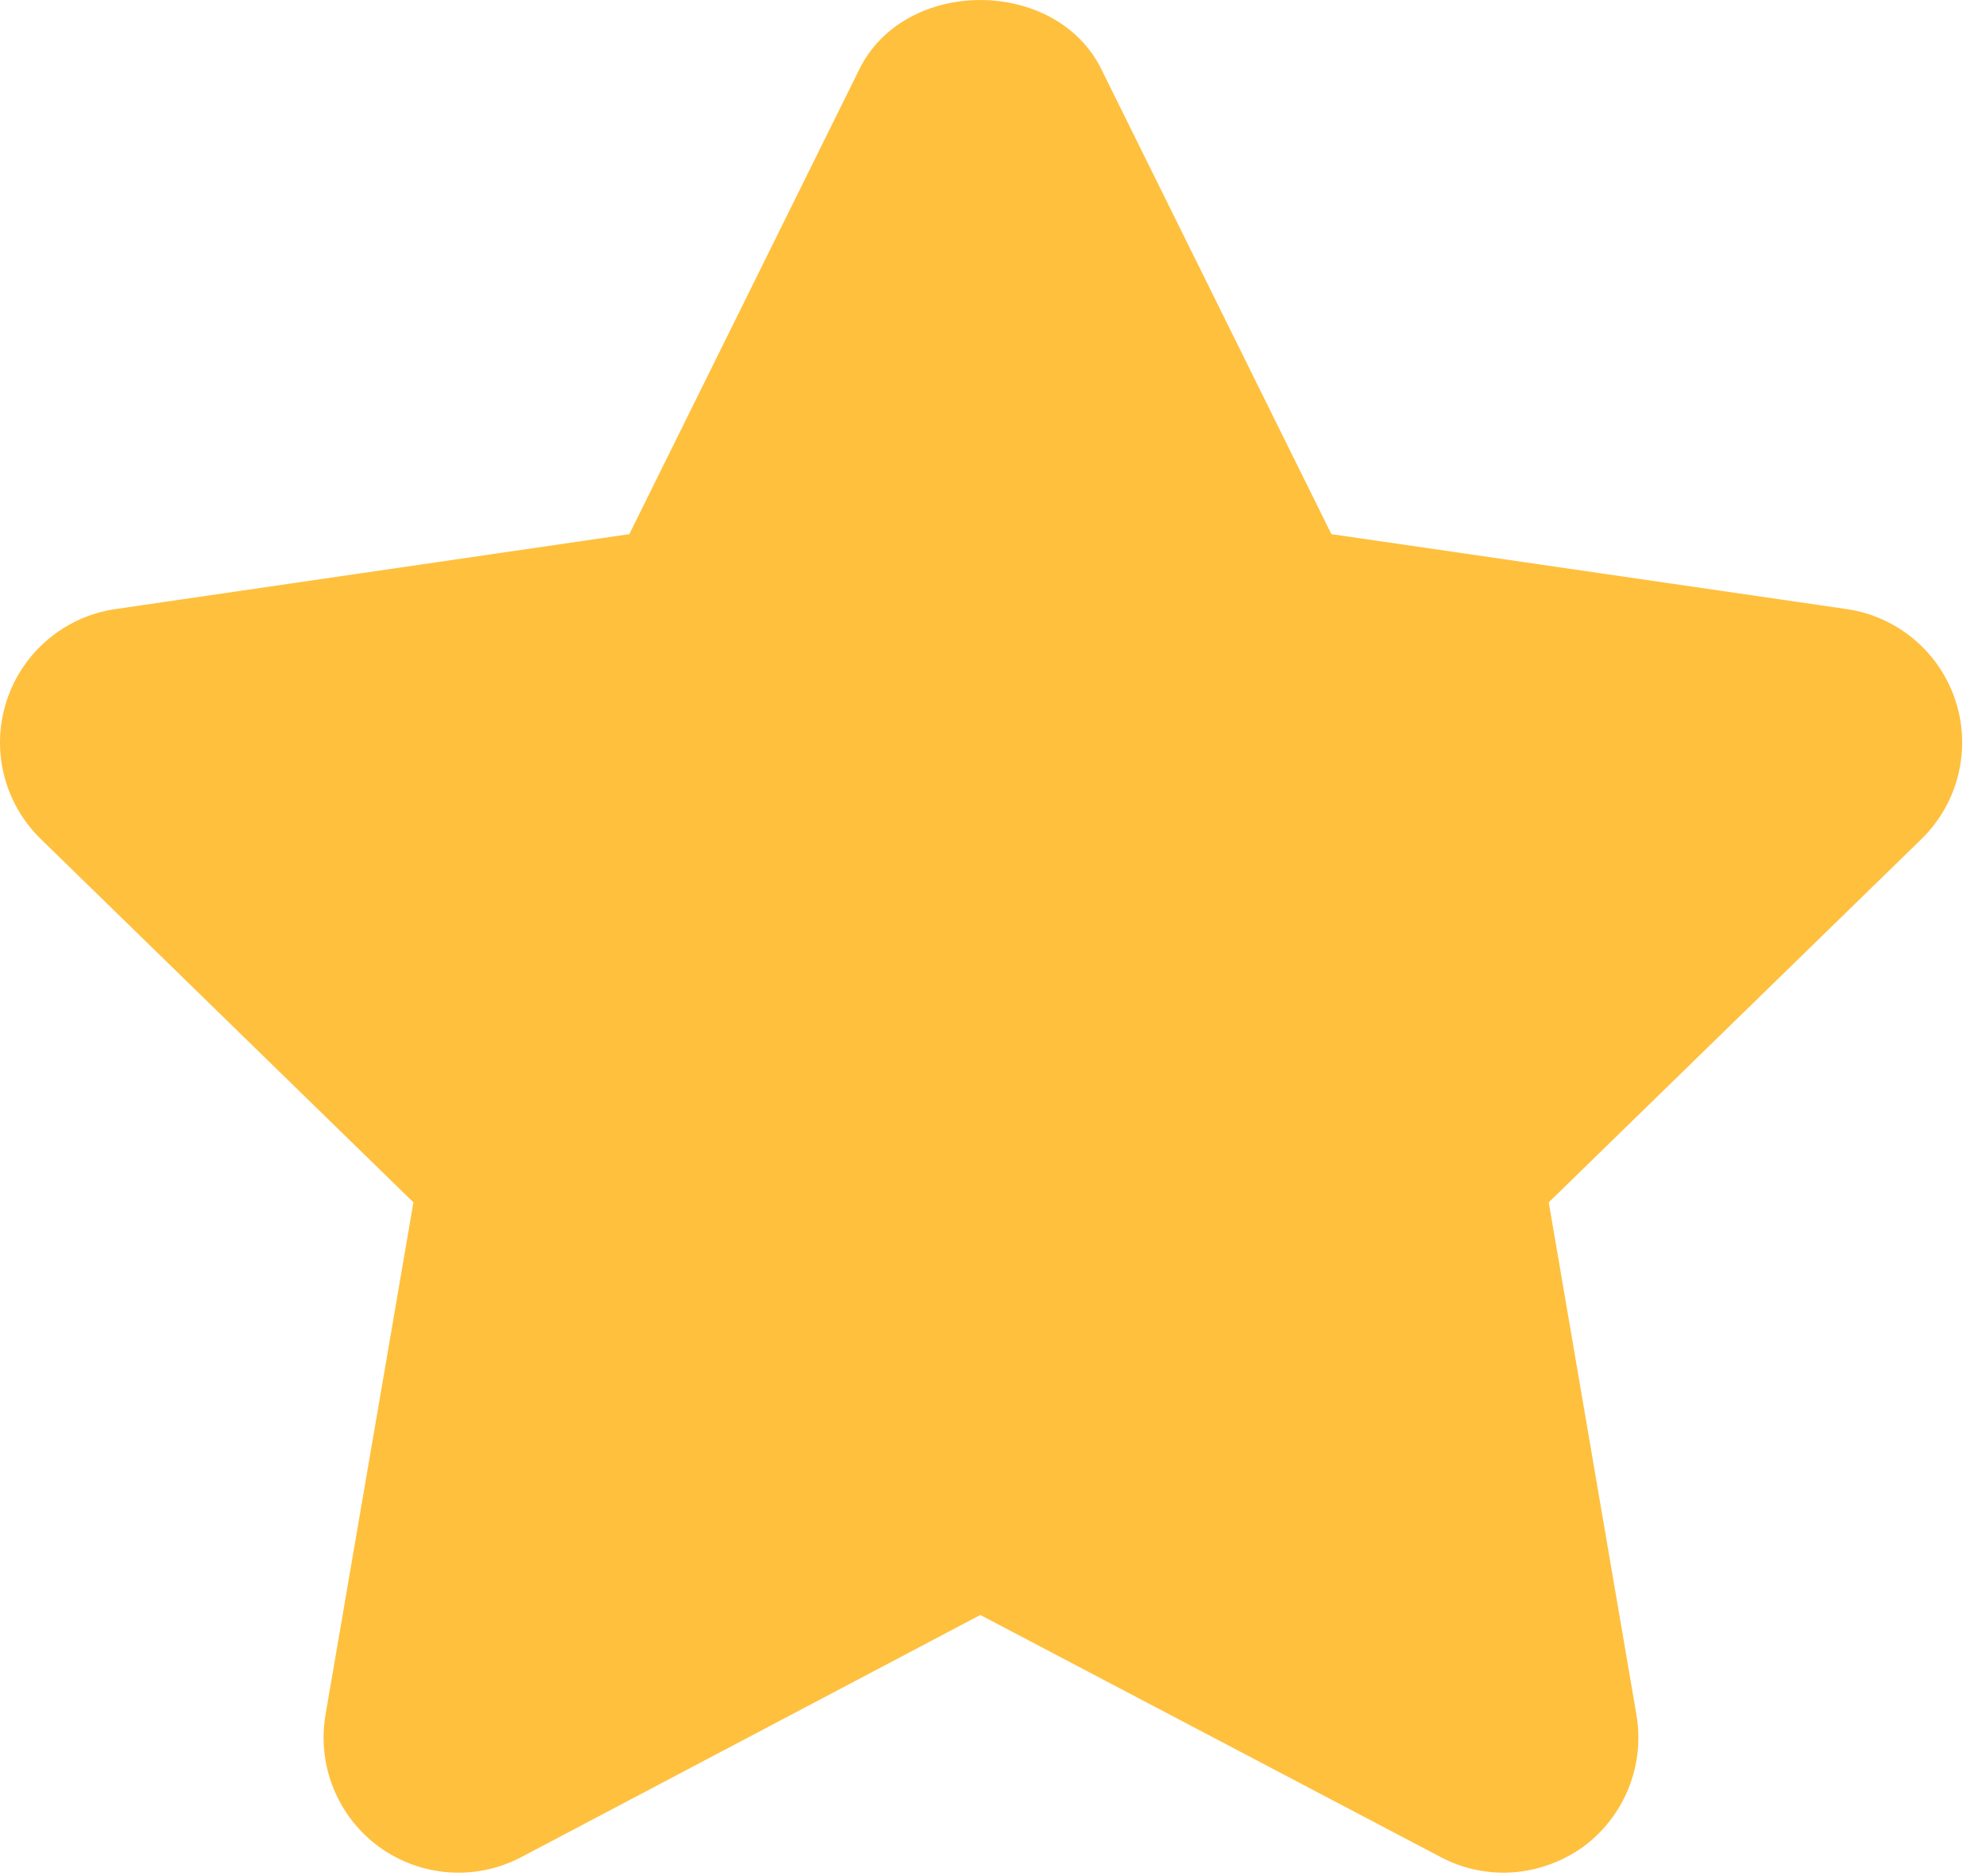 <?xml version="1.0" encoding="UTF-8"?>
<svg xmlns="http://www.w3.org/2000/svg" width="18" height="17" viewBox="0 0 18 17" fill="none">
  <path d="M17.724 6.35C17.579 5.907 17.197 5.586 16.736 5.519L12.067 4.84L9.981 0.625C9.568 -0.208 8.203 -0.208 7.79 0.625L5.704 4.84L1.046 5.519C0.587 5.586 0.204 5.908 0.06 6.351C-0.084 6.792 0.036 7.277 0.369 7.602L3.747 10.895L2.95 15.54C2.872 15.998 3.061 16.463 3.437 16.736C3.814 17.009 4.314 17.045 4.725 16.828L8.885 14.634L13.058 16.828C13.236 16.922 13.432 16.969 13.626 16.969C13.879 16.969 14.132 16.889 14.346 16.737C14.722 16.462 14.91 15.998 14.832 15.54L14.037 10.895L17.415 7.603C17.748 7.279 17.868 6.792 17.724 6.35Z" fill="#FFC03E"></path>
</svg>
